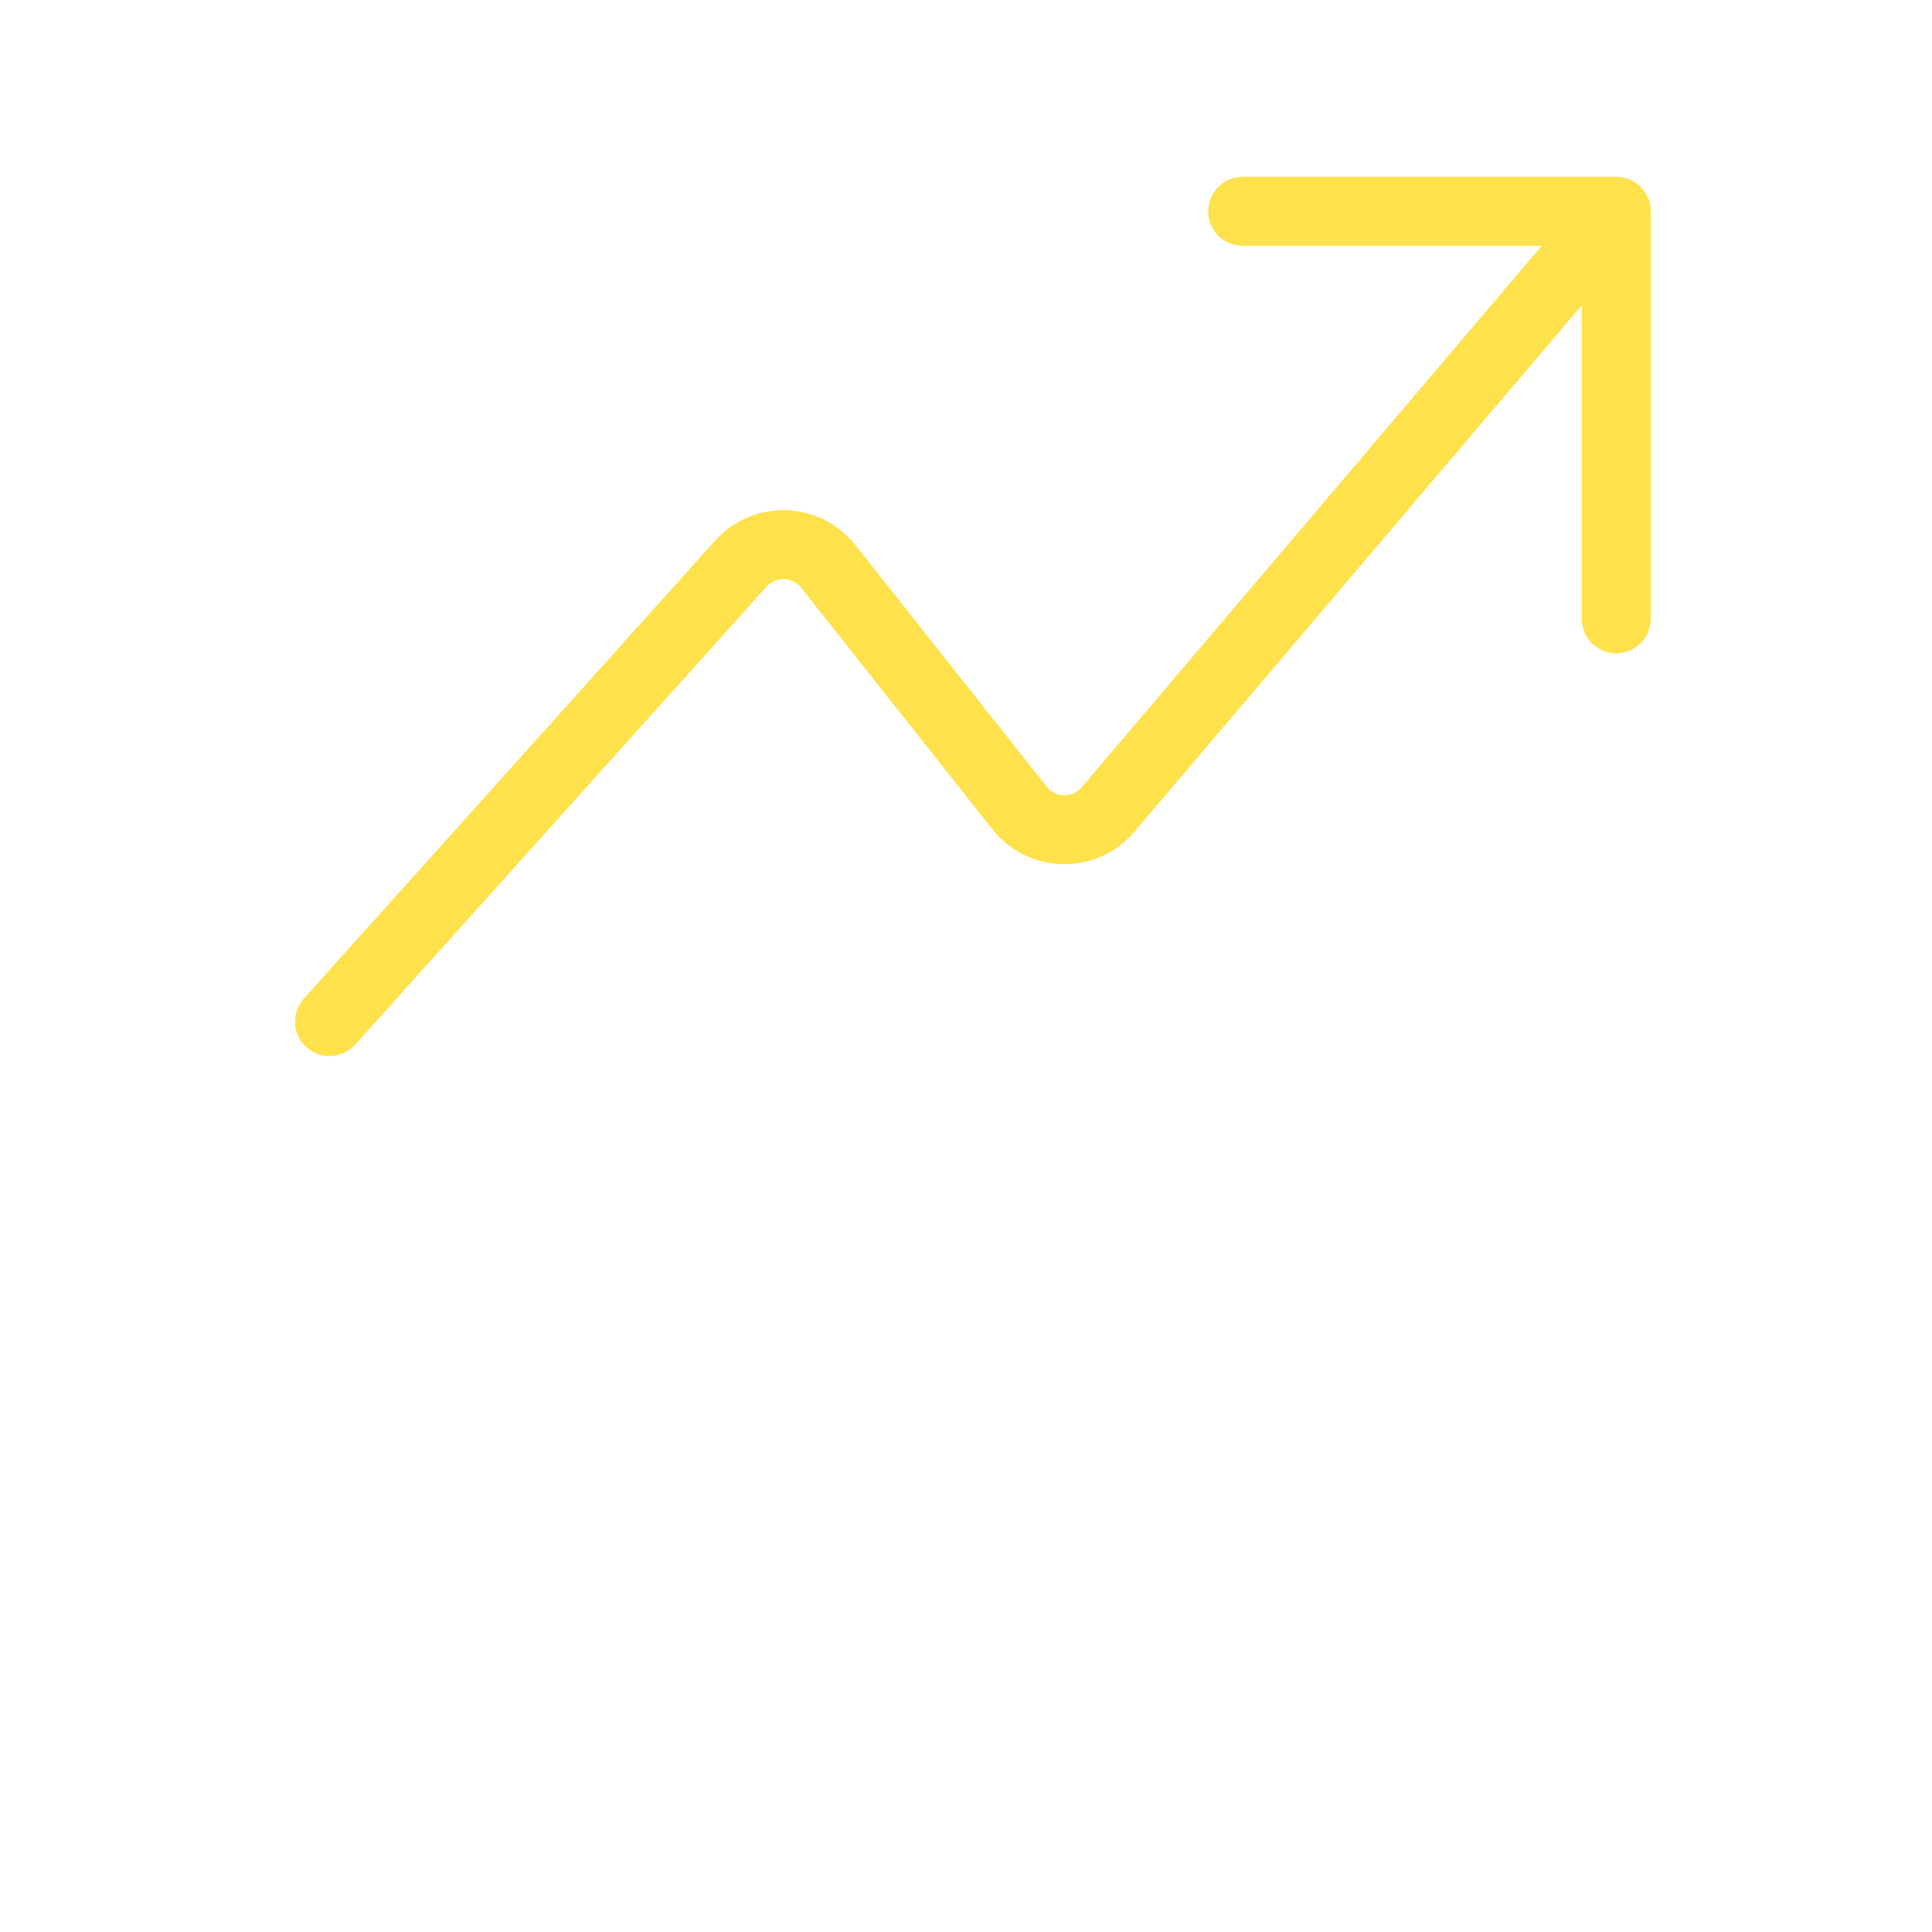 <svg width="56" height="56" viewBox="0 0 56 56" fill="none" xmlns="http://www.w3.org/2000/svg">
<path d="M9.552 29.611L21.471 16.34C22.159 15.574 23.37 15.612 24.009 16.419L29.551 23.419C30.201 24.24 31.44 24.262 32.118 23.463L46.849 6.125M46.849 6.125H36.021M46.849 6.125V17.938" stroke="#FFE14B" stroke-width="2" stroke-linecap="round"/>
<mask id="path-2-inside-1_7686_39525" fill="white">
<rect x="8.75" y="36.98" width="6.417" height="12.895" rx="1.661"/>
</mask>
<rect x="8.75" y="36.98" width="6.417" height="12.895" rx="1.661" stroke="#FFE14B" stroke-width="4" mask="url(#path-2-inside-1_7686_39525)"/>
<mask id="path-3-inside-2_7686_39525" fill="white">
<rect x="19.177" y="31.454" width="6.417" height="18.421" rx="1.661"/>
</mask>
<rect x="19.177" y="31.454" width="6.417" height="18.421" rx="1.661" stroke="#FFE14B" stroke-width="4" mask="url(#path-3-inside-2_7686_39525)"/>
<mask id="path-4-inside-3_7686_39525" fill="white">
<rect x="30.406" y="34.216" width="6.417" height="15.658" rx="1.661"/>
</mask>
<rect x="30.406" y="34.216" width="6.417" height="15.658" rx="1.661" stroke="#FFE14B" stroke-width="4" mask="url(#path-4-inside-3_7686_39525)"/>
<mask id="path-5-inside-4_7686_39525" fill="white">
<rect x="40.834" y="25.928" width="6.417" height="23.947" rx="1.661"/>
</mask>
<rect x="40.834" y="25.928" width="6.417" height="23.947" rx="1.661" stroke="#FFE14B" stroke-width="4" mask="url(#path-5-inside-4_7686_39525)"/>
</svg>
